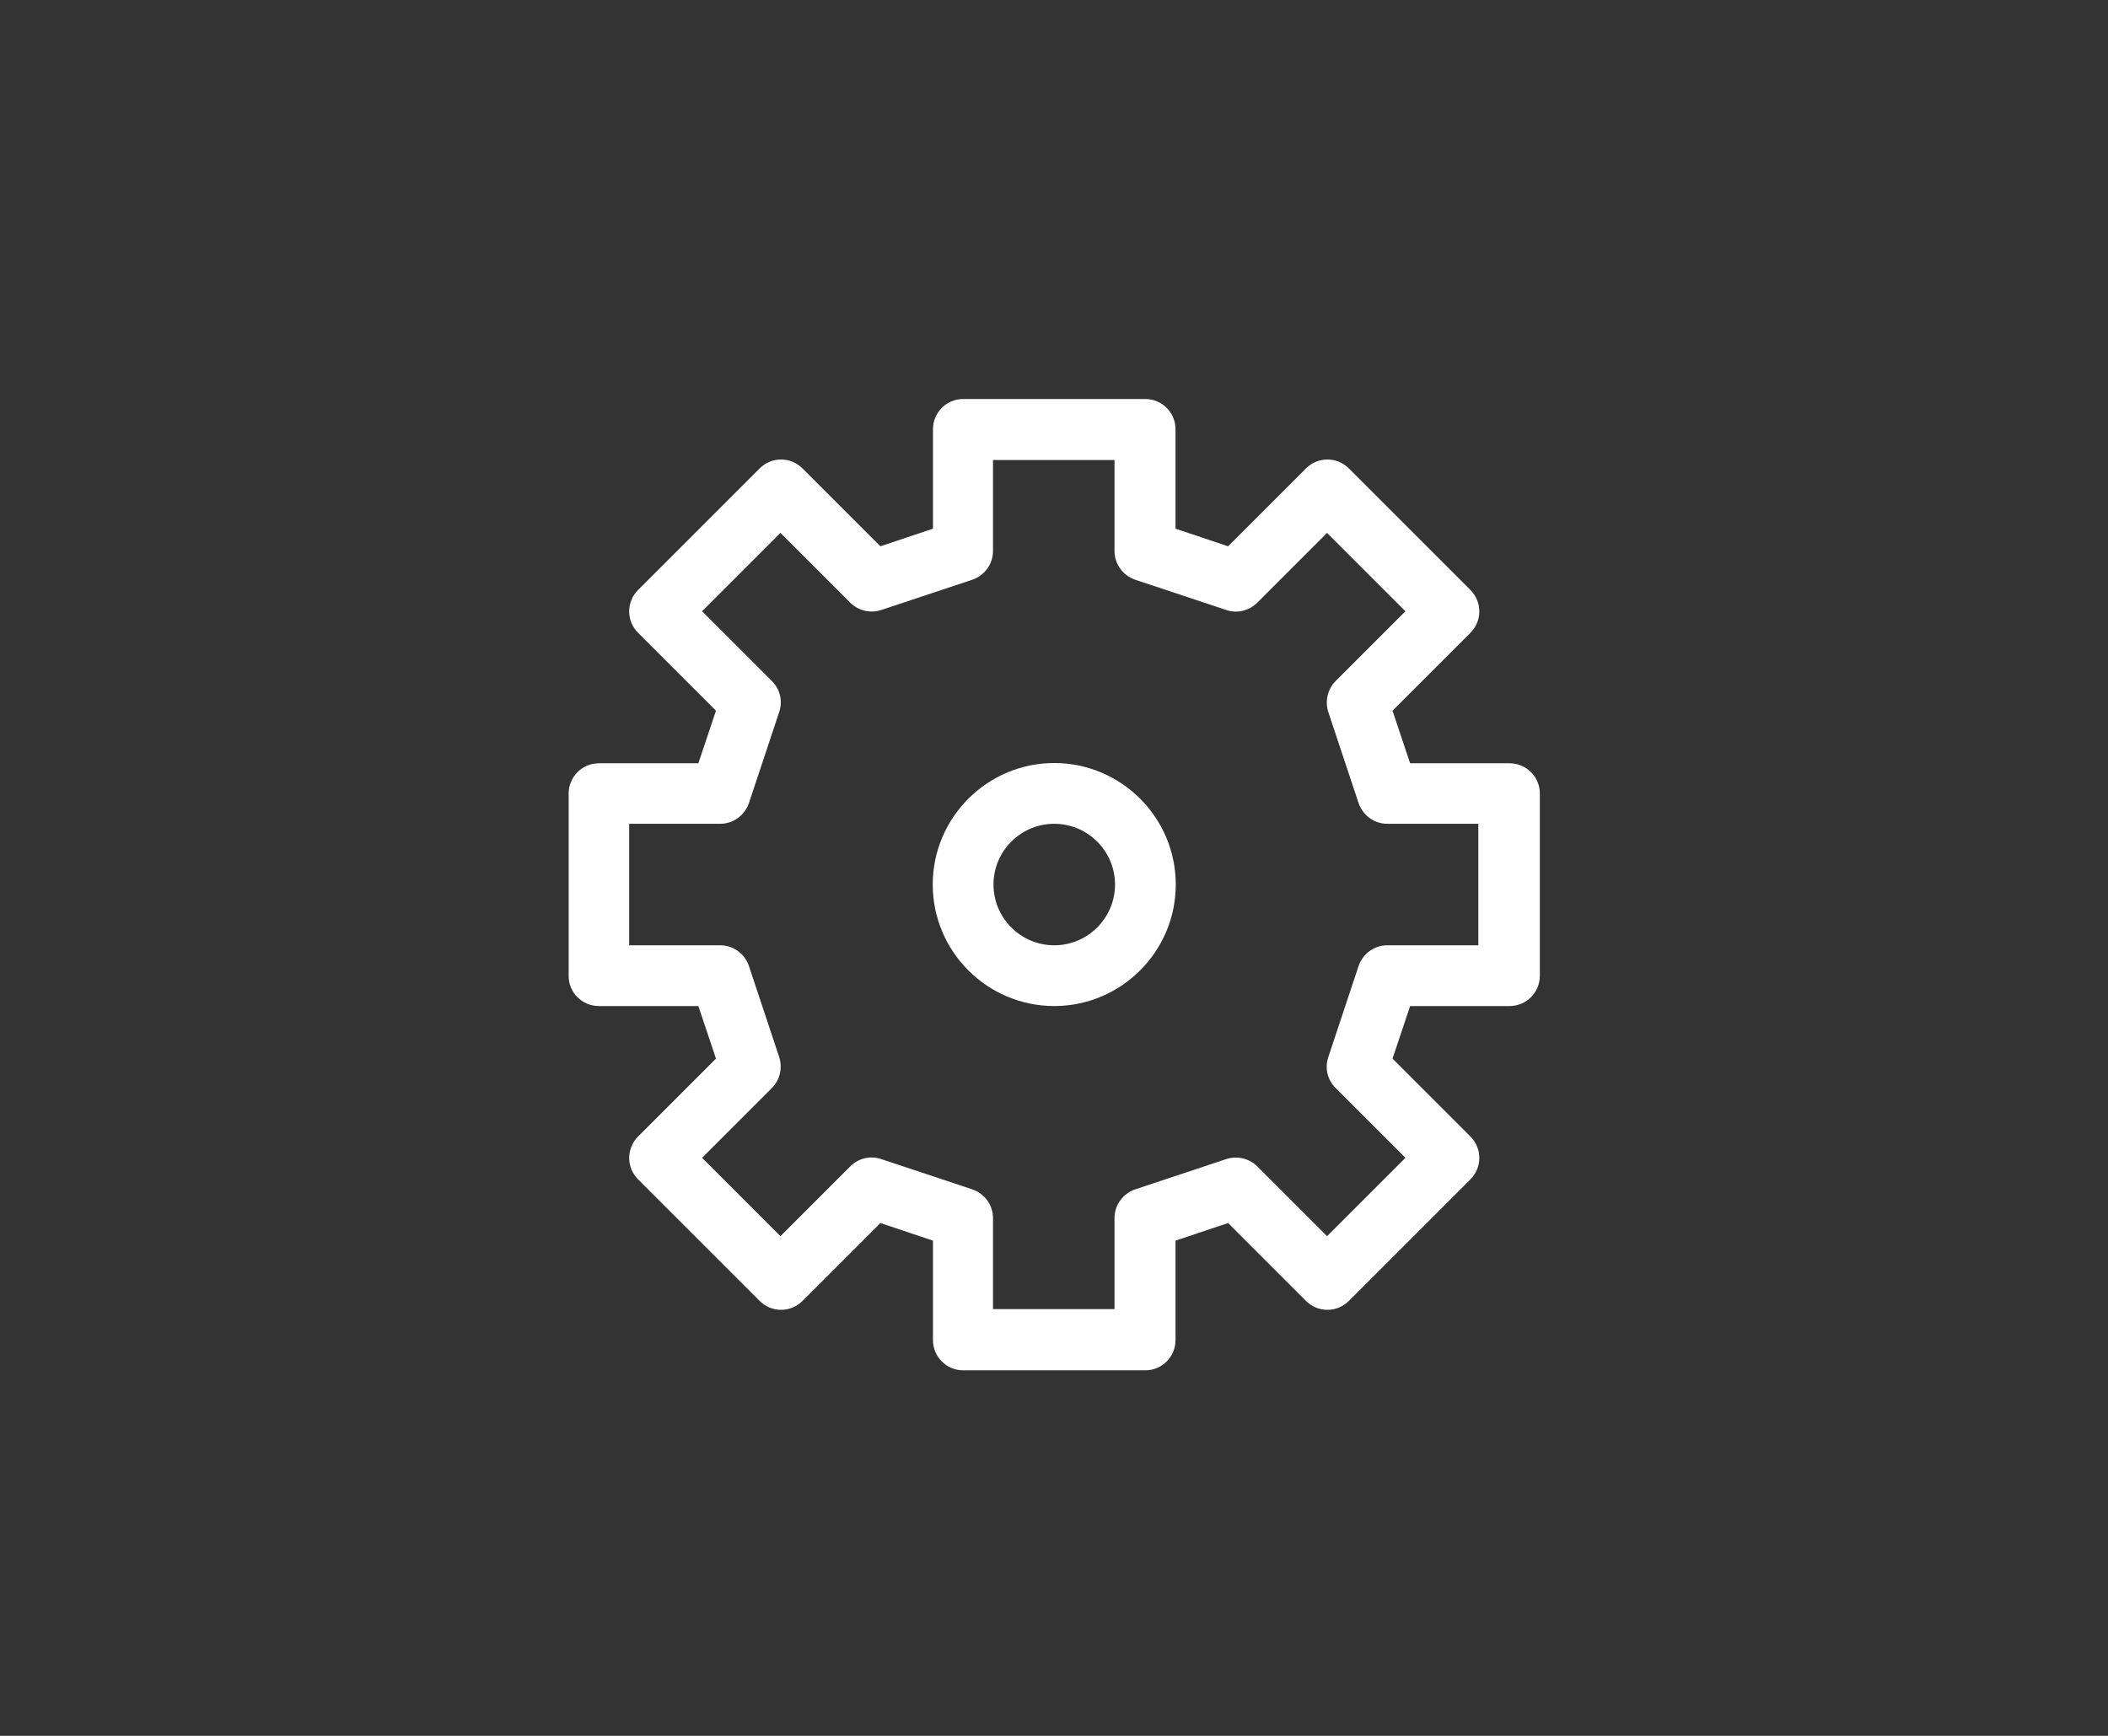 <?xml version="1.0" encoding="utf-8"?>
<!-- Generator: Adobe Illustrator 27.2.0, SVG Export Plug-In . SVG Version: 6.00 Build 0)  -->
<svg version="1.1" id="レイヤー_1" xmlns="http://www.w3.org/2000/svg" xmlns:xlink="http://www.w3.org/1999/xlink" x="0px"
	 y="0px" viewBox="0 0 85 70" style="enable-background:new 0 0 85 70;" xml:space="preserve">
<rect x="0" y="0" width="85" height="70" fill="#333333" stroke="none"/>
<style type="text/css">
	.st0{fill:#FFFFFF;}
</style>
<g>
	<path class="st0" d="M24.15,40.57h4.01l0.71,2.12l-3.14,3.14c-0.48,0.48-0.48,1.25,0,1.73l4.9,4.9c0.48,0.48,1.25,0.48,1.73,0
		l3.14-3.14l2.12,0.71v4.01c0,0.68,0.55,1.22,1.22,1.22h7.34c0.68,0,1.22-0.55,1.22-1.22v-4.01l2.12-0.71l3.14,3.14
		c0.48,0.48,1.25,0.48,1.73,0l4.9-4.9c0.48-0.48,0.48-1.25,0-1.73l-3.14-3.14l0.71-2.12h4.01c0.68,0,1.22-0.55,1.22-1.22V32
		c0-0.68-0.55-1.22-1.22-1.22h-4.01l-0.71-2.12l3.14-3.14c0.48-0.48,0.48-1.25,0-1.73l-4.9-4.9c-0.48-0.48-1.25-0.48-1.73,0
		l-3.14,3.14l-2.12-0.71v-4.01c0-0.68-0.55-1.22-1.22-1.22h-7.34c-0.68,0-1.22,0.55-1.22,1.22v4.01l-2.12,0.71l-3.14-3.14
		c-0.48-0.48-1.25-0.48-1.73,0l-4.9,4.9c-0.48,0.48-0.48,1.25,0,1.73l3.14,3.14l-0.71,2.12h-4.01c-0.68,0-1.22,0.55-1.22,1.22v7.34
		C22.92,40.02,23.47,40.57,24.15,40.57z M25.37,33.22h3.67c0.53,0,0.99-0.34,1.16-0.84l1.22-3.67c0.15-0.44,0.03-0.93-0.3-1.25
		l-2.81-2.81l3.16-3.16l2.81,2.81c0.33,0.33,0.81,0.44,1.25,0.3l3.67-1.22c0.5-0.17,0.84-0.63,0.84-1.16v-3.67h4.9v3.67
		c0,0.53,0.34,0.99,0.84,1.16l3.67,1.22c0.44,0.15,0.92,0.03,1.25-0.3l2.81-2.81l3.16,3.16l-2.81,2.81
		c-0.33,0.33-0.44,0.81-0.3,1.25l1.22,3.67c0.17,0.5,0.63,0.84,1.16,0.84h3.67v4.9h-3.67c-0.53,0-0.99,0.34-1.16,0.84l-1.22,3.67
		c-0.15,0.44-0.03,0.93,0.3,1.25l2.81,2.81l-3.16,3.16l-2.81-2.81c-0.33-0.33-0.81-0.44-1.25-0.3l-3.67,1.22
		c-0.5,0.17-0.84,0.63-0.84,1.16v3.67h-4.9v-3.67c0-0.53-0.34-0.99-0.84-1.16l-3.67-1.22c-0.44-0.15-0.92-0.03-1.25,0.3l-2.81,2.81
		l-3.16-3.16l2.81-2.81c0.33-0.33,0.44-0.81,0.3-1.25l-1.22-3.67c-0.17-0.5-0.63-0.84-1.16-0.84h-3.67V33.22z"/>
	<path class="st0" d="M42.51,40.57c2.7,0,4.9-2.2,4.9-4.9s-2.2-4.9-4.9-4.9c-2.7,0-4.9,2.2-4.9,4.9S39.81,40.57,42.51,40.57z
		 M42.51,33.22c1.35,0,2.45,1.1,2.45,2.45s-1.1,2.45-2.45,2.45c-1.35,0-2.45-1.1-2.45-2.45S41.16,33.22,42.51,33.22z"/>
</g>
</svg>
